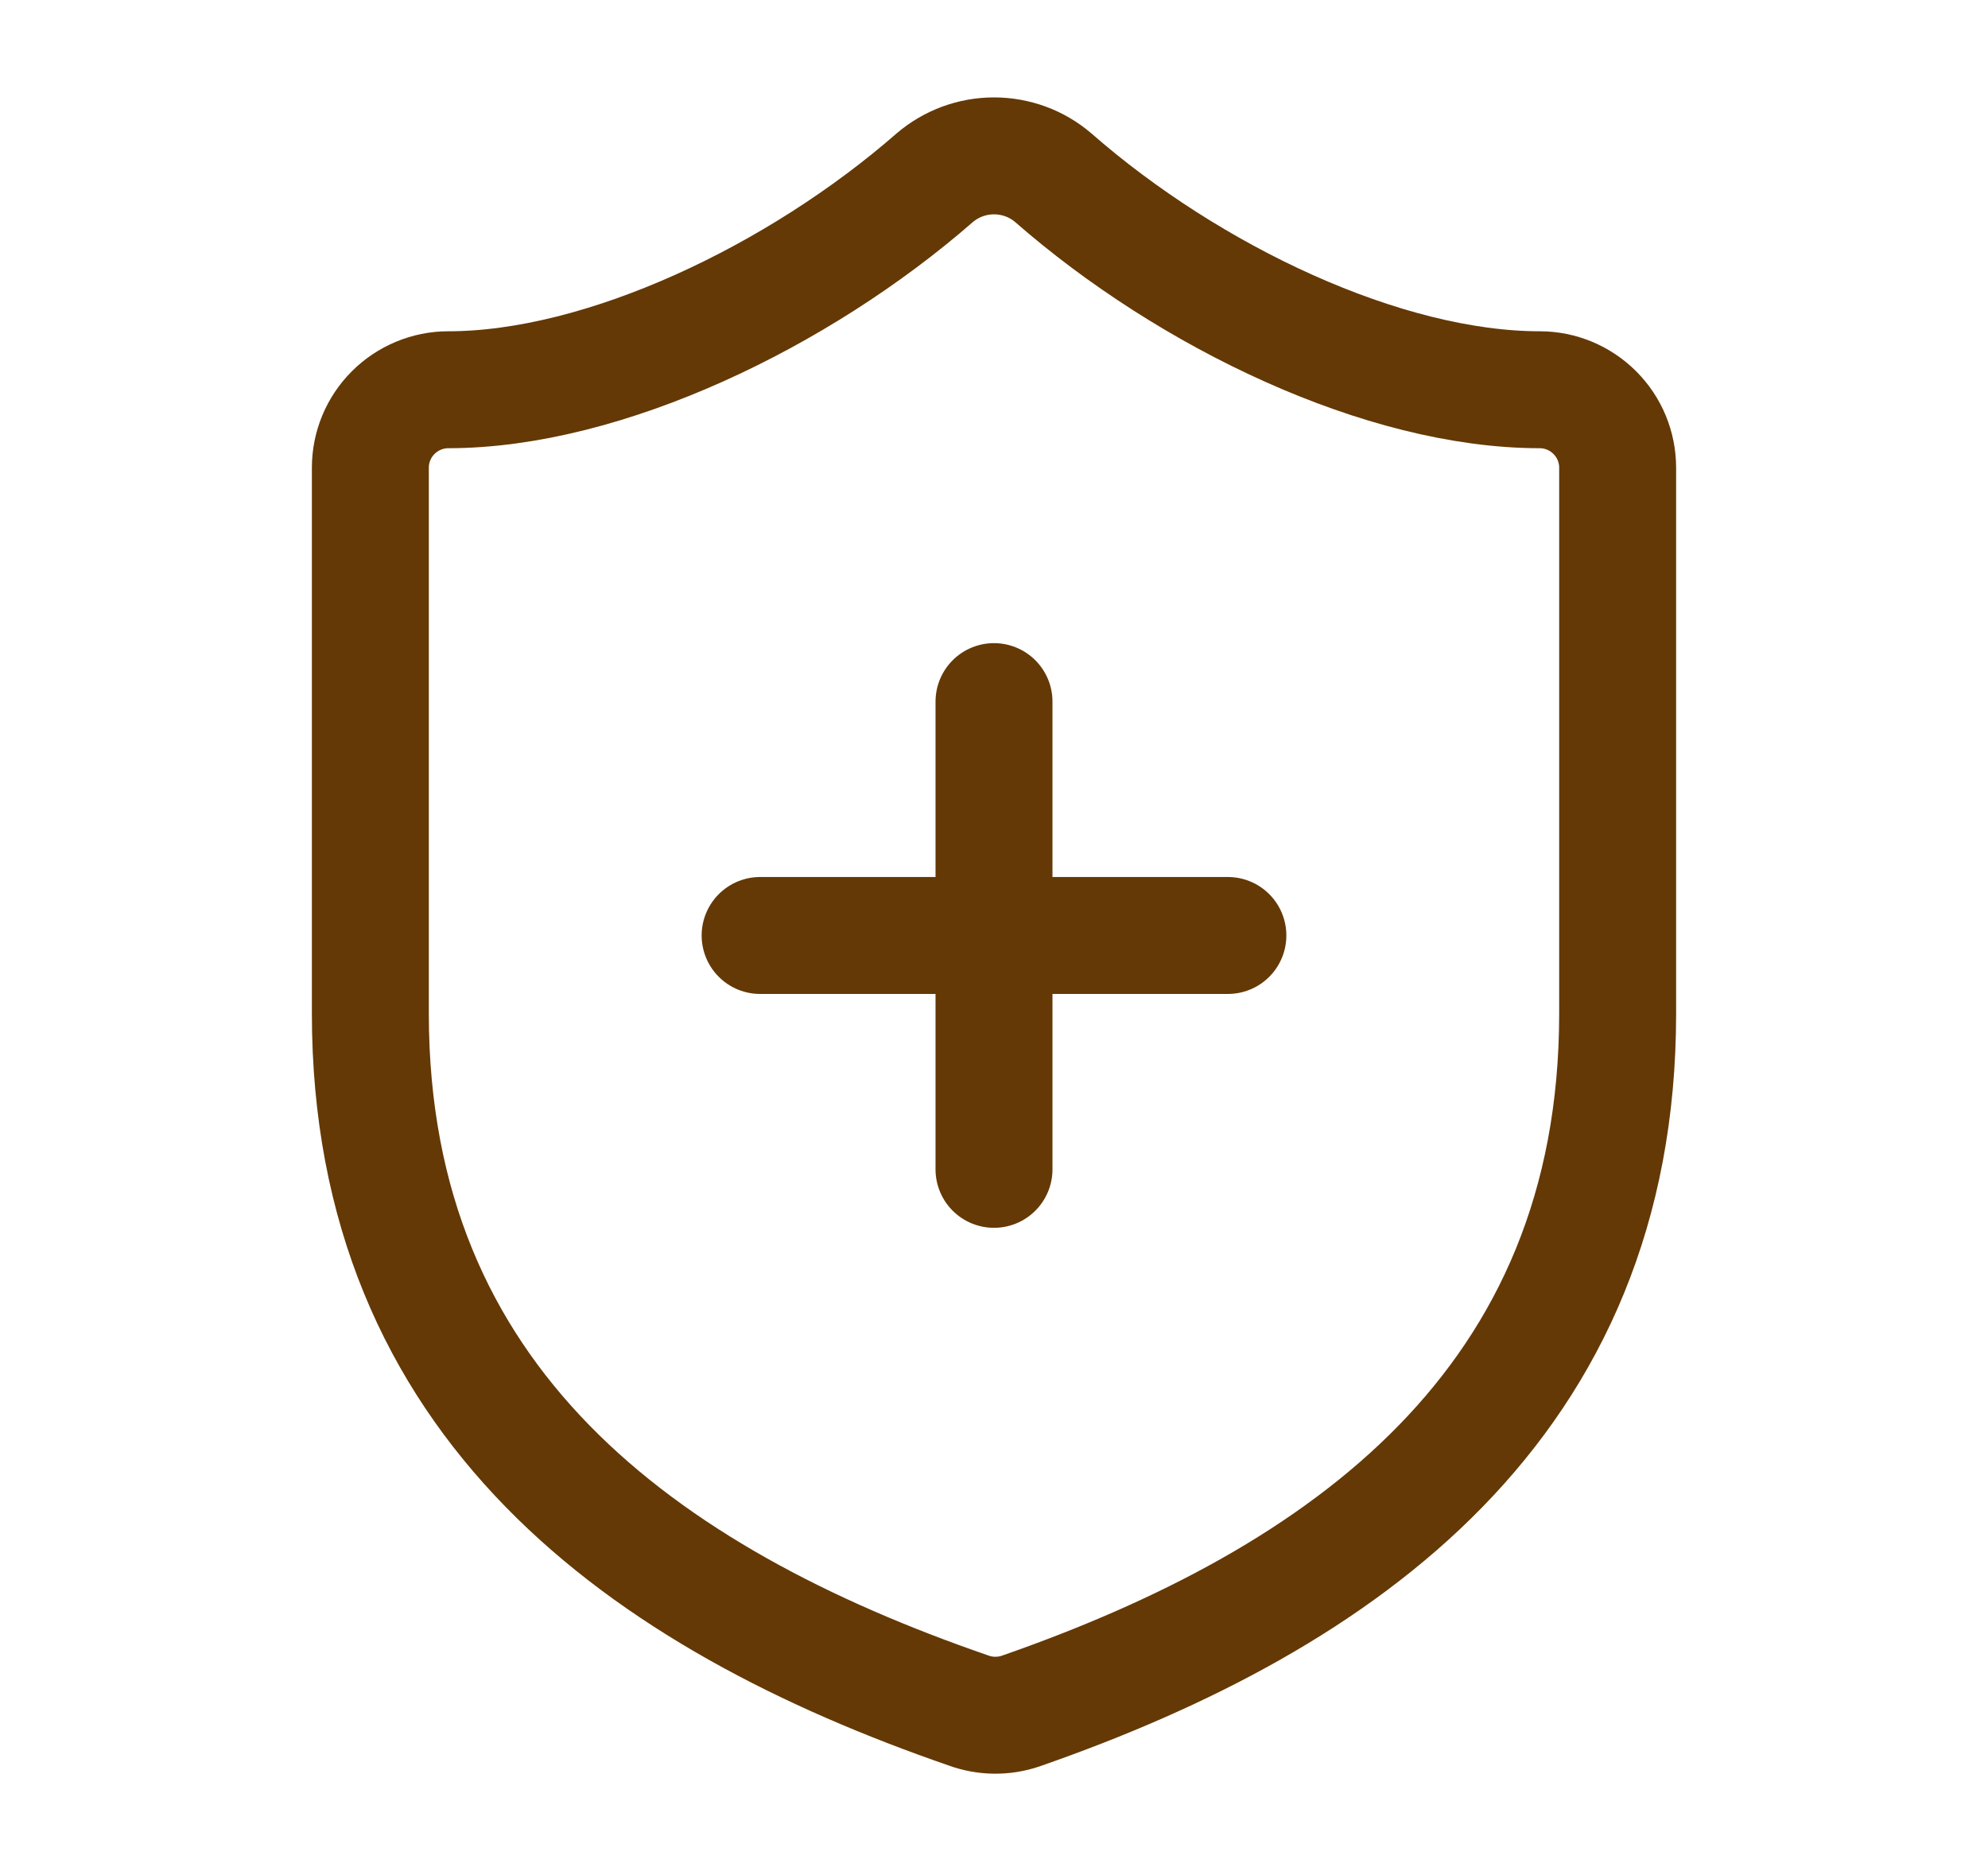 <svg width="17" height="16" viewBox="0 0 17 16" fill="none" xmlns="http://www.w3.org/2000/svg">
<path d="M13.833 8.667C13.833 12 11.5 13.667 8.727 14.633C8.582 14.682 8.424 14.68 8.28 14.627C5.5 13.667 3.167 12 3.167 8.667V4C3.167 3.823 3.237 3.654 3.362 3.529C3.487 3.404 3.657 3.333 3.833 3.333C5.167 3.333 6.833 2.533 7.993 1.52C8.135 1.399 8.314 1.333 8.5 1.333C8.686 1.333 8.866 1.399 9.007 1.52C10.173 2.54 11.833 3.333 13.167 3.333C13.344 3.333 13.513 3.404 13.638 3.529C13.763 3.654 13.833 3.823 13.833 4V8.667Z" stroke="#643905" stroke-linecap="round" stroke-linejoin="round"/>
<path d="M6.5 8H10.5" stroke="#643905" stroke-linecap="round" stroke-linejoin="round"/>
<path d="M8.5 6V10" stroke="#643905" stroke-linecap="round" stroke-linejoin="round"/>
</svg>
